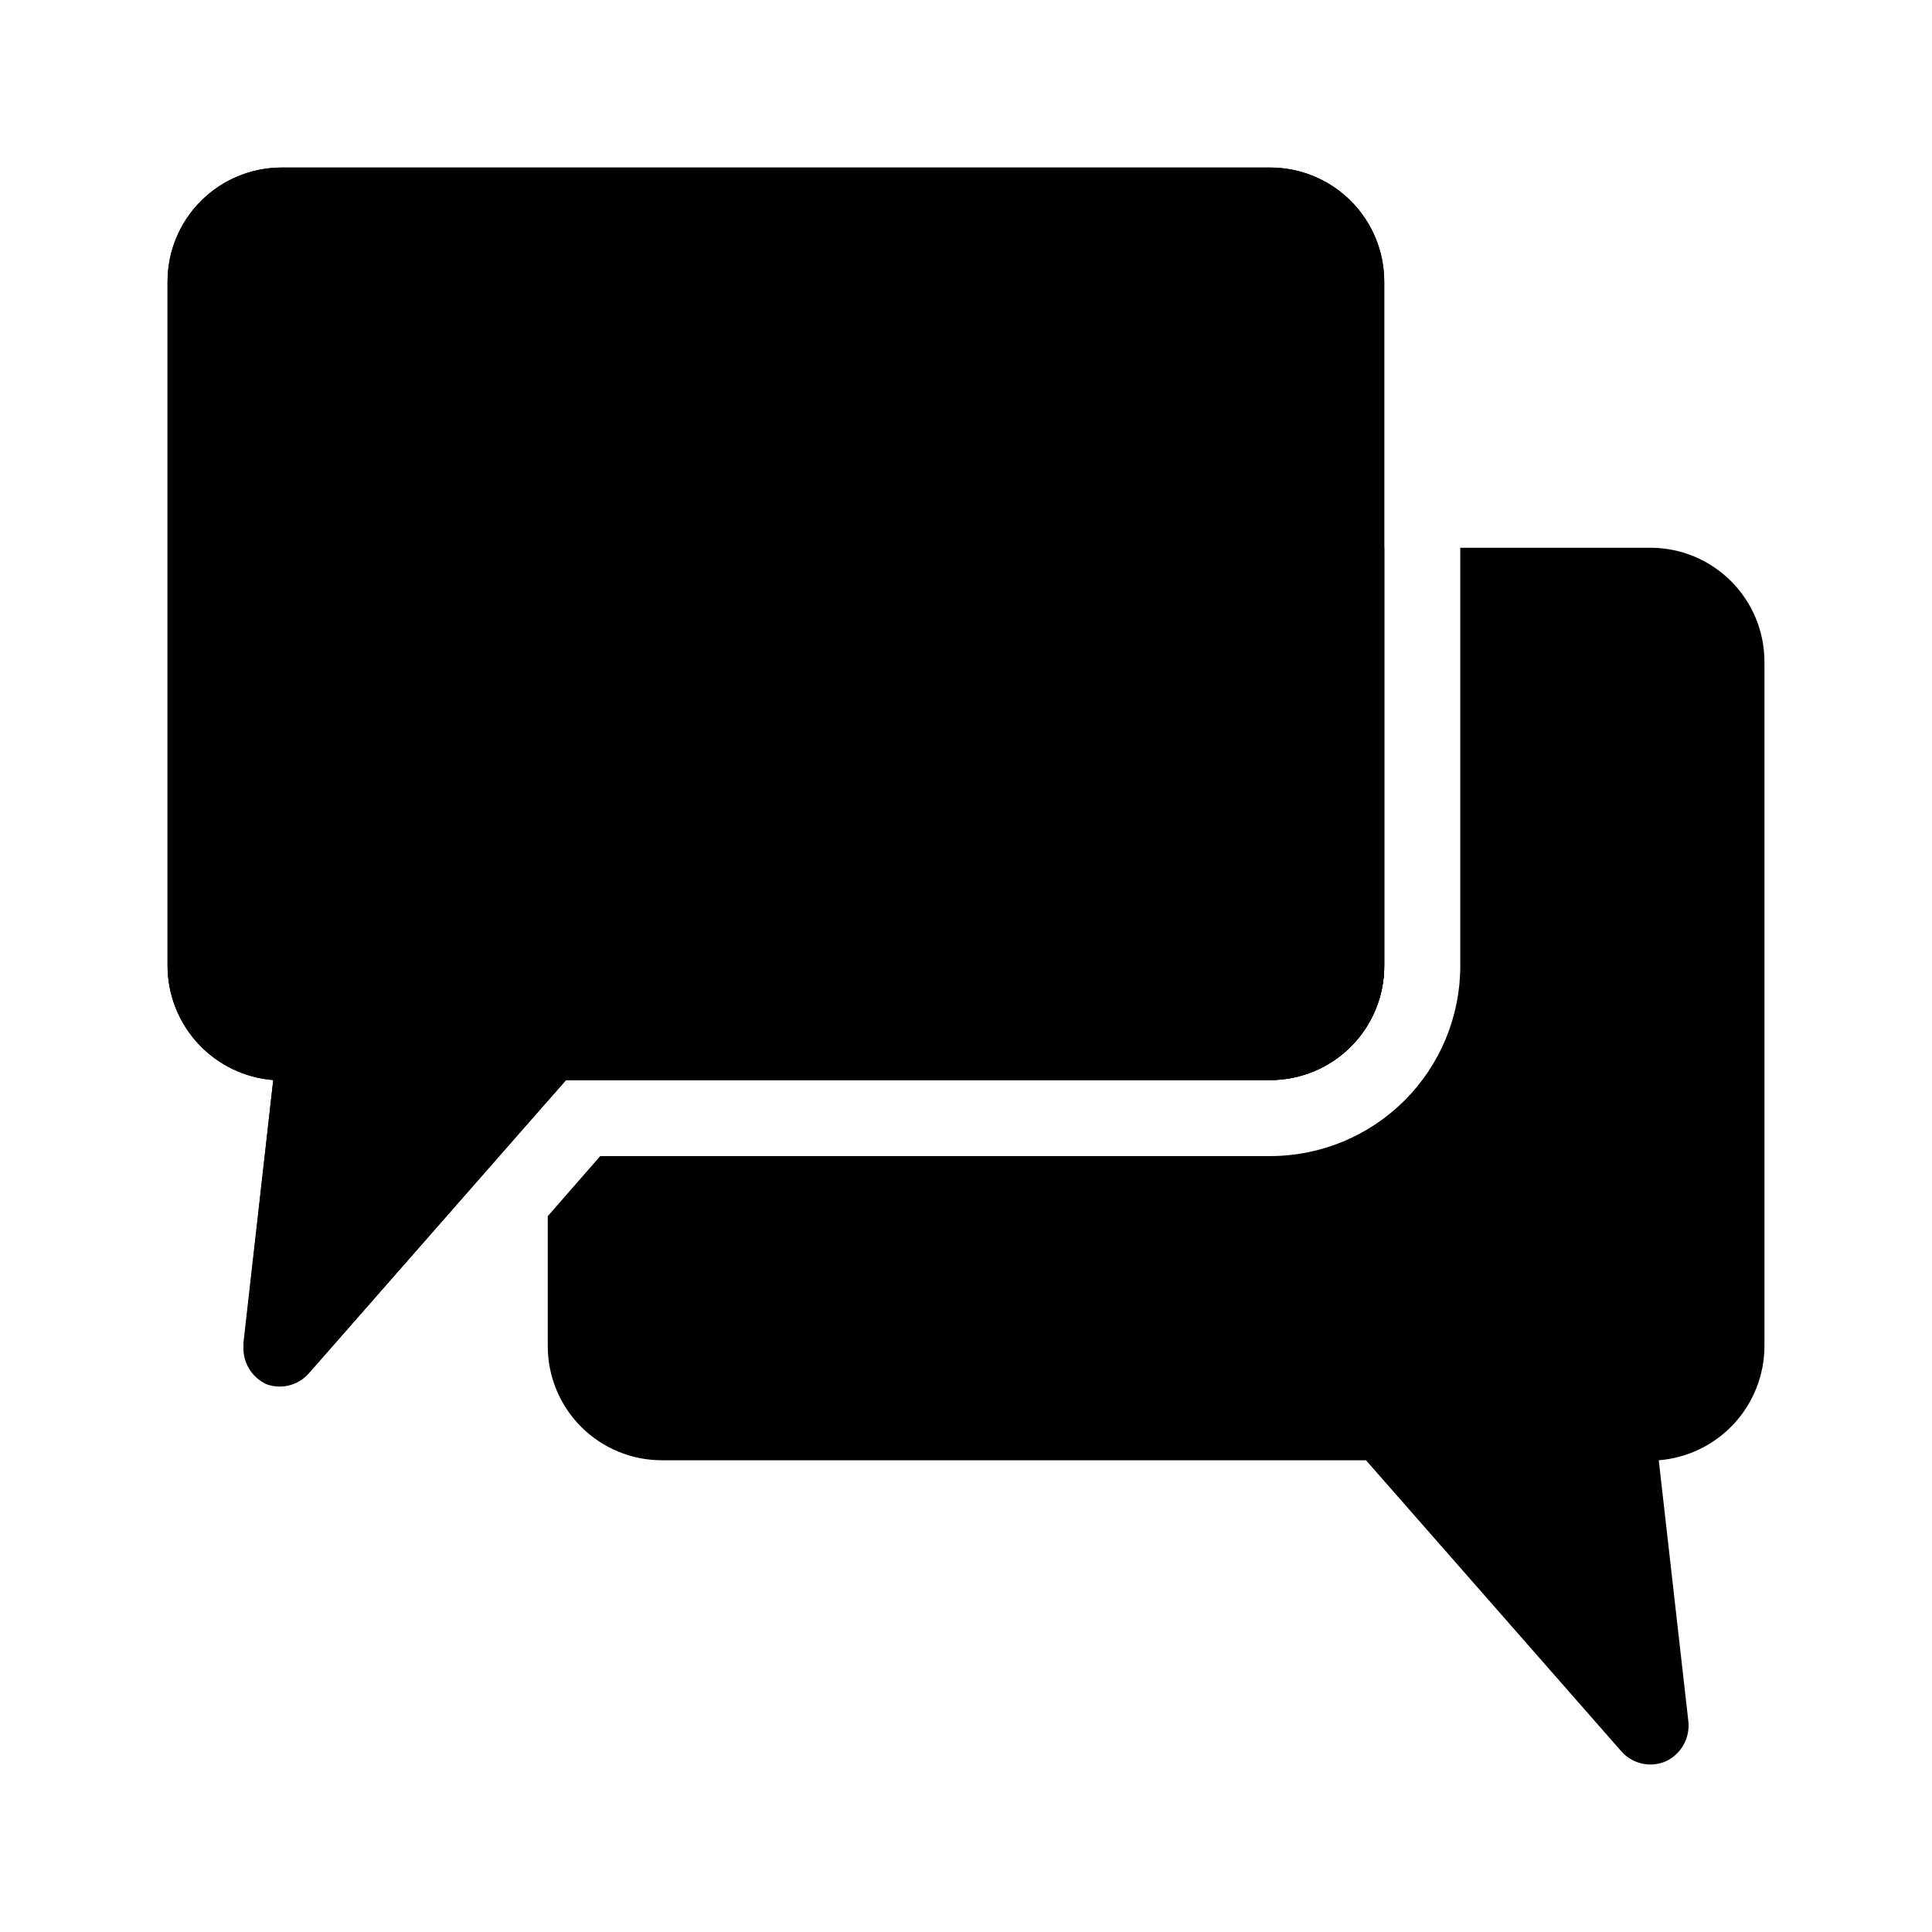 <?xml version="1.0" encoding="UTF-8"?>
<!-- Uploaded to: ICON Repo, www.iconrepo.com, Generator: ICON Repo Mixer Tools -->
<svg fill="#000000" width="800px" height="800px" version="1.1" viewBox="144 144 512 512" xmlns="http://www.w3.org/2000/svg">
 <g>
  <path d="m510.84 218.63v181.37c0 8.016-3.184 15.703-8.852 21.375-5.672 5.668-13.359 8.852-21.375 8.852h-186.61l-67.711 77.184c-2.727 3.578-7.461 4.965-11.688 3.426-4.031-1.859-6.453-6.059-6.047-10.48l7.859-70.129c-7.609-0.605-14.715-4.051-19.902-9.648-5.188-5.602-8.082-12.945-8.109-20.578v-181.37c0-8.02 3.184-15.707 8.855-21.375 5.668-5.672 13.355-8.855 21.375-8.855h261.98c8.016 0 15.703 3.184 21.375 8.855 5.668 5.668 8.852 13.355 8.852 21.375z"/>
  <path d="m480.61 188.4h-261.98c-8.02 0-15.707 3.184-21.375 8.855-5.672 5.668-8.855 13.355-8.855 21.375v181.37c0.027 7.633 2.922 14.977 8.109 20.578 5.188 5.598 12.293 9.043 19.902 9.648l-7.859 69.324c-0.406 4.422 2.016 8.621 6.047 10.48 4.055 1.723 8.754 0.668 11.688-2.621l67.711-77.184h186.61c8.016 0 15.703-3.184 21.375-8.852 5.668-5.672 8.852-13.359 8.852-21.375v-181.37c0-8.02-3.184-15.707-8.852-21.375-5.672-5.672-13.359-8.855-21.375-8.855zm10.074 211.6c0 2.672-1.062 5.234-2.949 7.125-1.891 1.887-4.453 2.949-7.125 2.949h-195.68l-52.598 60.457 6.648-58.441-20.152-1.41c-2.816 0.062-5.527-1.059-7.481-3.086-1.953-2.031-2.965-4.785-2.797-7.594v-181.37c0-5.566 4.512-10.078 10.078-10.078h261.98c2.672 0 5.234 1.062 7.125 2.953 1.887 1.887 2.949 4.449 2.949 7.125z"/>
  <path d="m294 430.23-4.836 5.441v-116.28c0-8.02 3.184-15.707 8.855-21.375 5.668-5.672 13.355-8.855 21.375-8.855h191.45v110.84c0 8.016-3.184 15.703-8.852 21.375-5.672 5.668-13.359 8.852-21.375 8.852z"/>
  <path d="m611.6 319.39v181.37c-0.027 7.633-2.922 14.977-8.109 20.578-5.188 5.598-12.293 9.043-19.902 9.648l7.859 69.324c0.41 4.422-2.012 8.621-6.043 10.48-4.059 1.723-8.758 0.668-11.691-2.621l-67.711-77.184h-186.61c-8.02 0-15.707-3.184-21.375-8.852-5.672-5.672-8.855-13.359-8.855-21.375v-34.461l13.906-15.922h177.54c13.359 0 26.176-5.309 35.625-14.754 9.445-9.449 14.754-22.266 14.754-35.625v-110.84h50.383c8.016 0 15.703 3.184 21.375 8.855 5.668 5.668 8.852 13.355 8.852 21.375z"/>
 </g>
</svg>